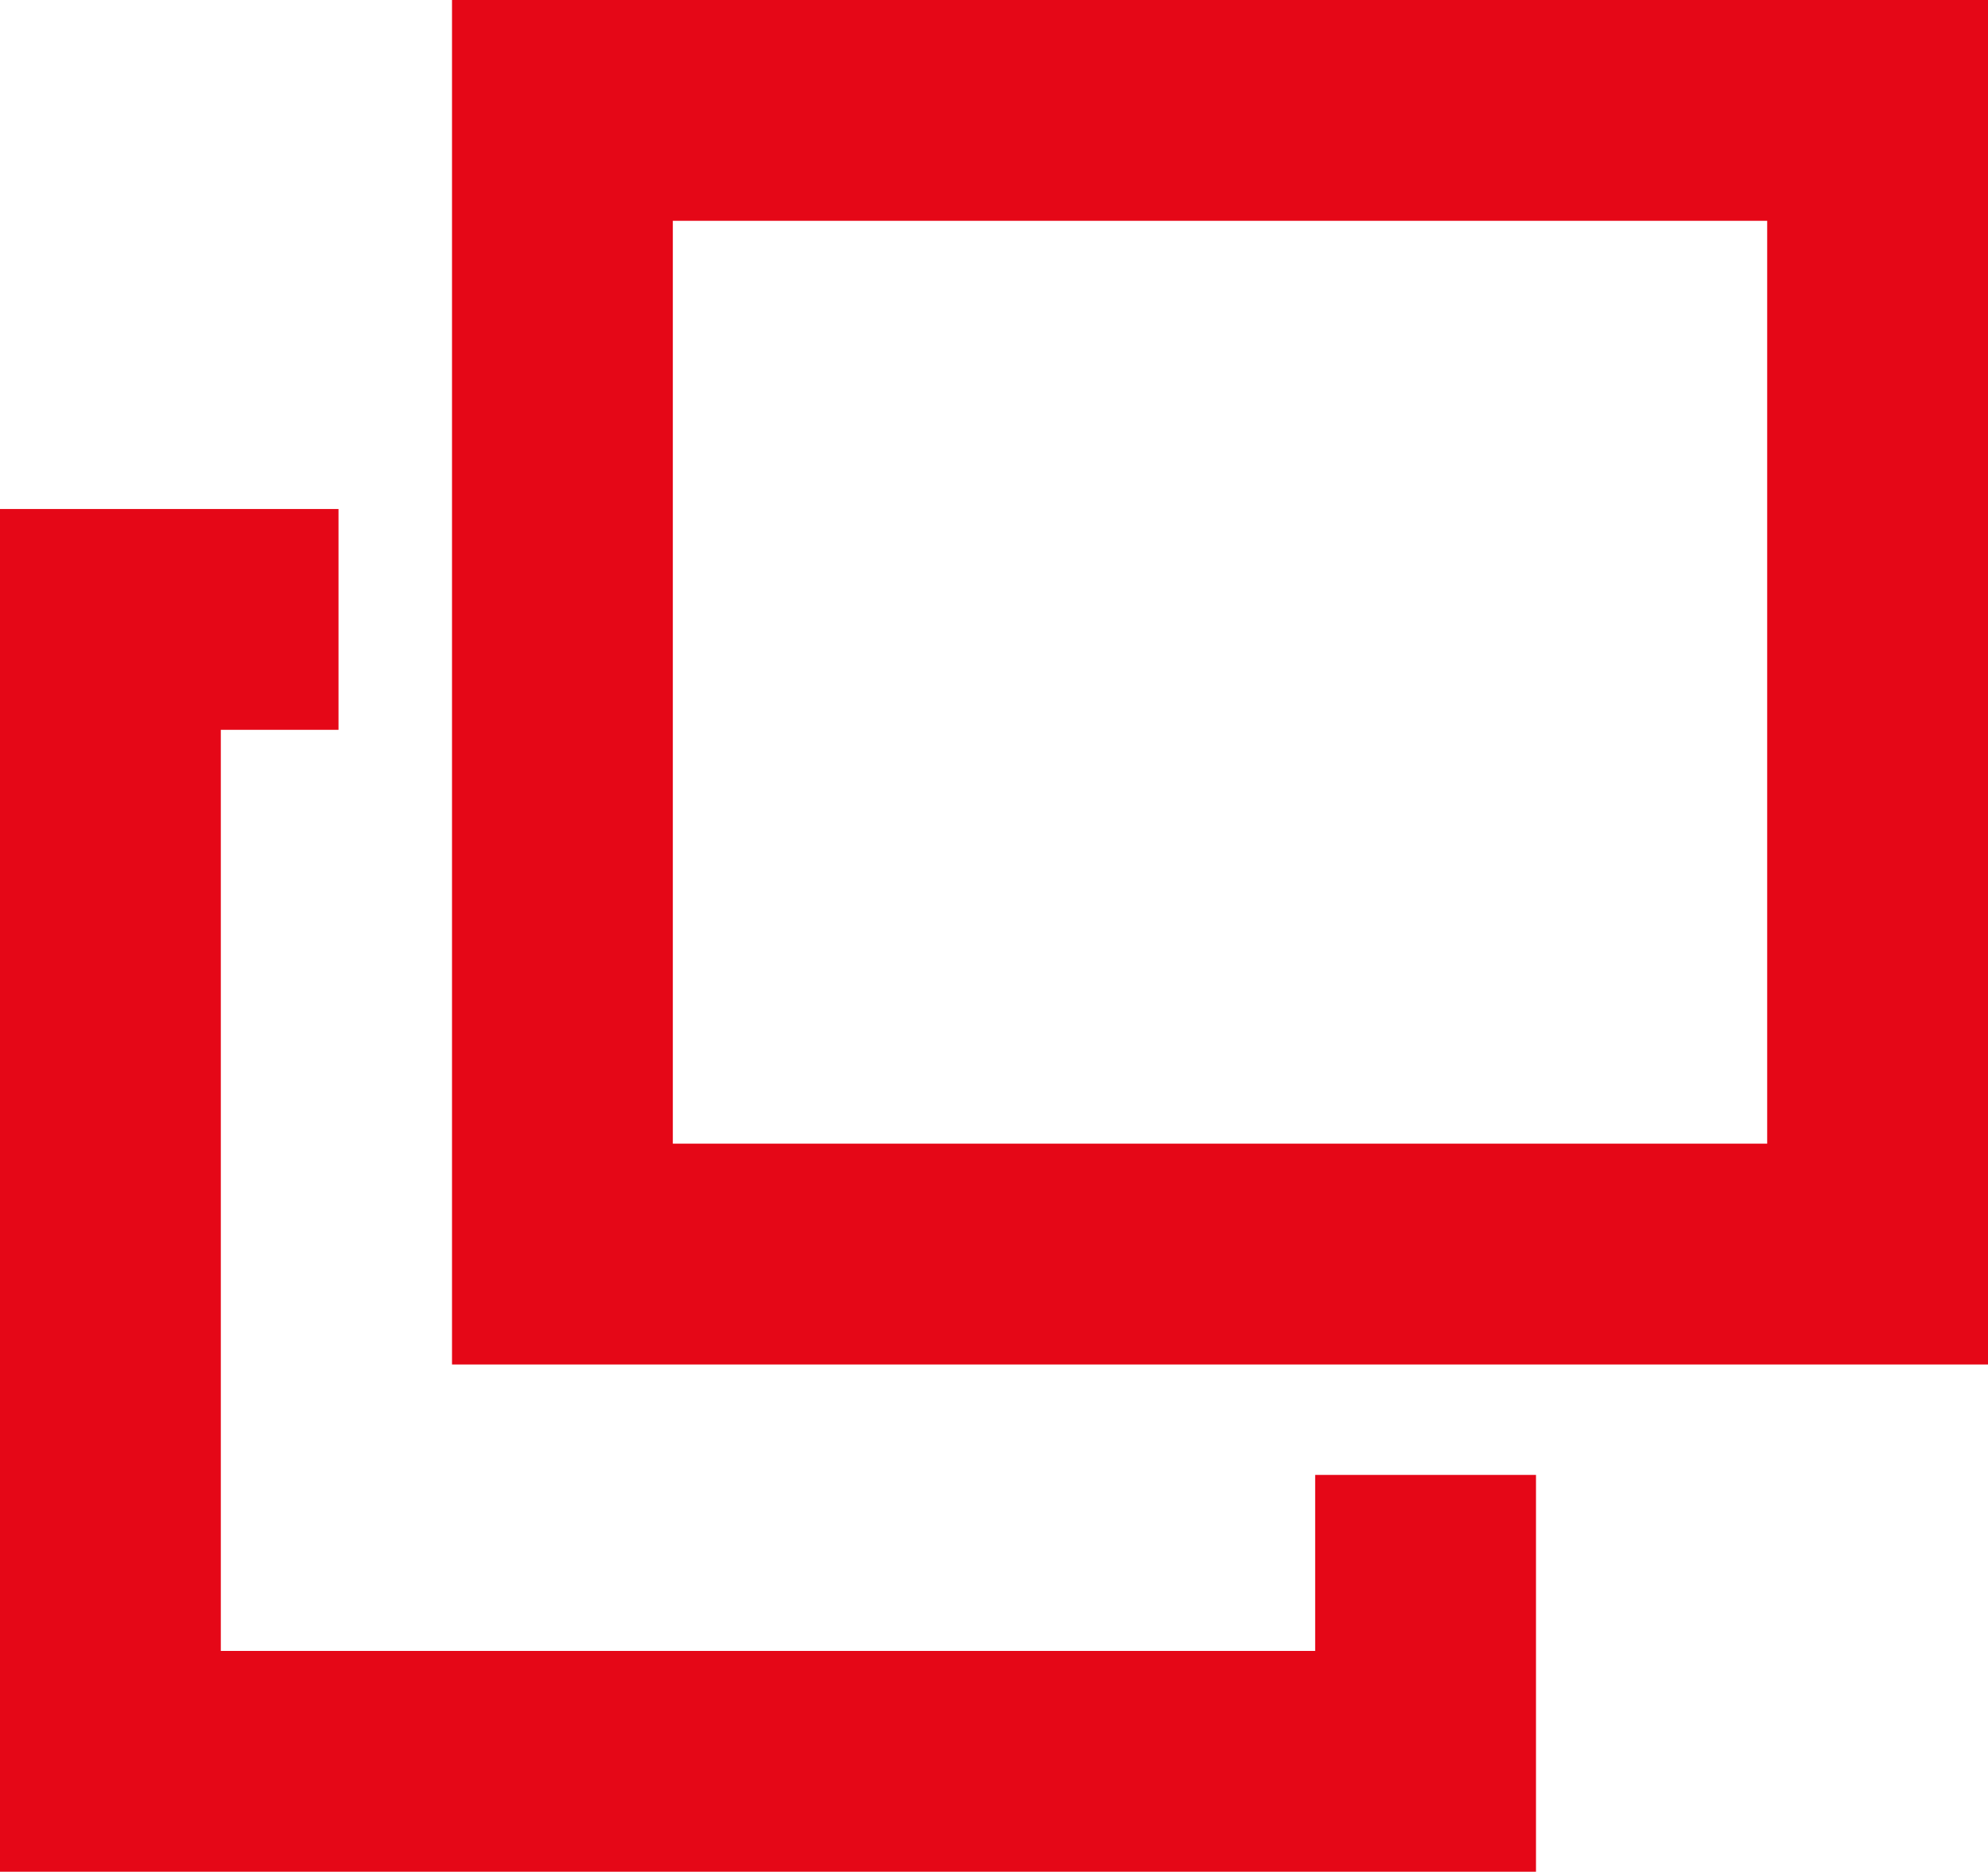 <?xml version="1.0" encoding="UTF-8"?>
<svg id="_レイヤー_1" data-name="レイヤー_1" xmlns="http://www.w3.org/2000/svg" version="1.1" viewBox="0 0 9.003 8.476">
  <!-- Generator: Adobe Illustrator 29.5.1, SVG Export Plug-In . SVG Version: 2.1.0 Build 141)  -->
  <path d="M8.503.5H2.547v5.179h5.956V.5Z" style="fill: none; stroke: #e50717; stroke-miterlimit: 10;"/>
  <path d="M6.456,6.679v1.297H.5V2.805h1.033" style="fill: none; stroke: #e50717; stroke-miterlimit: 10;"/>
</svg>